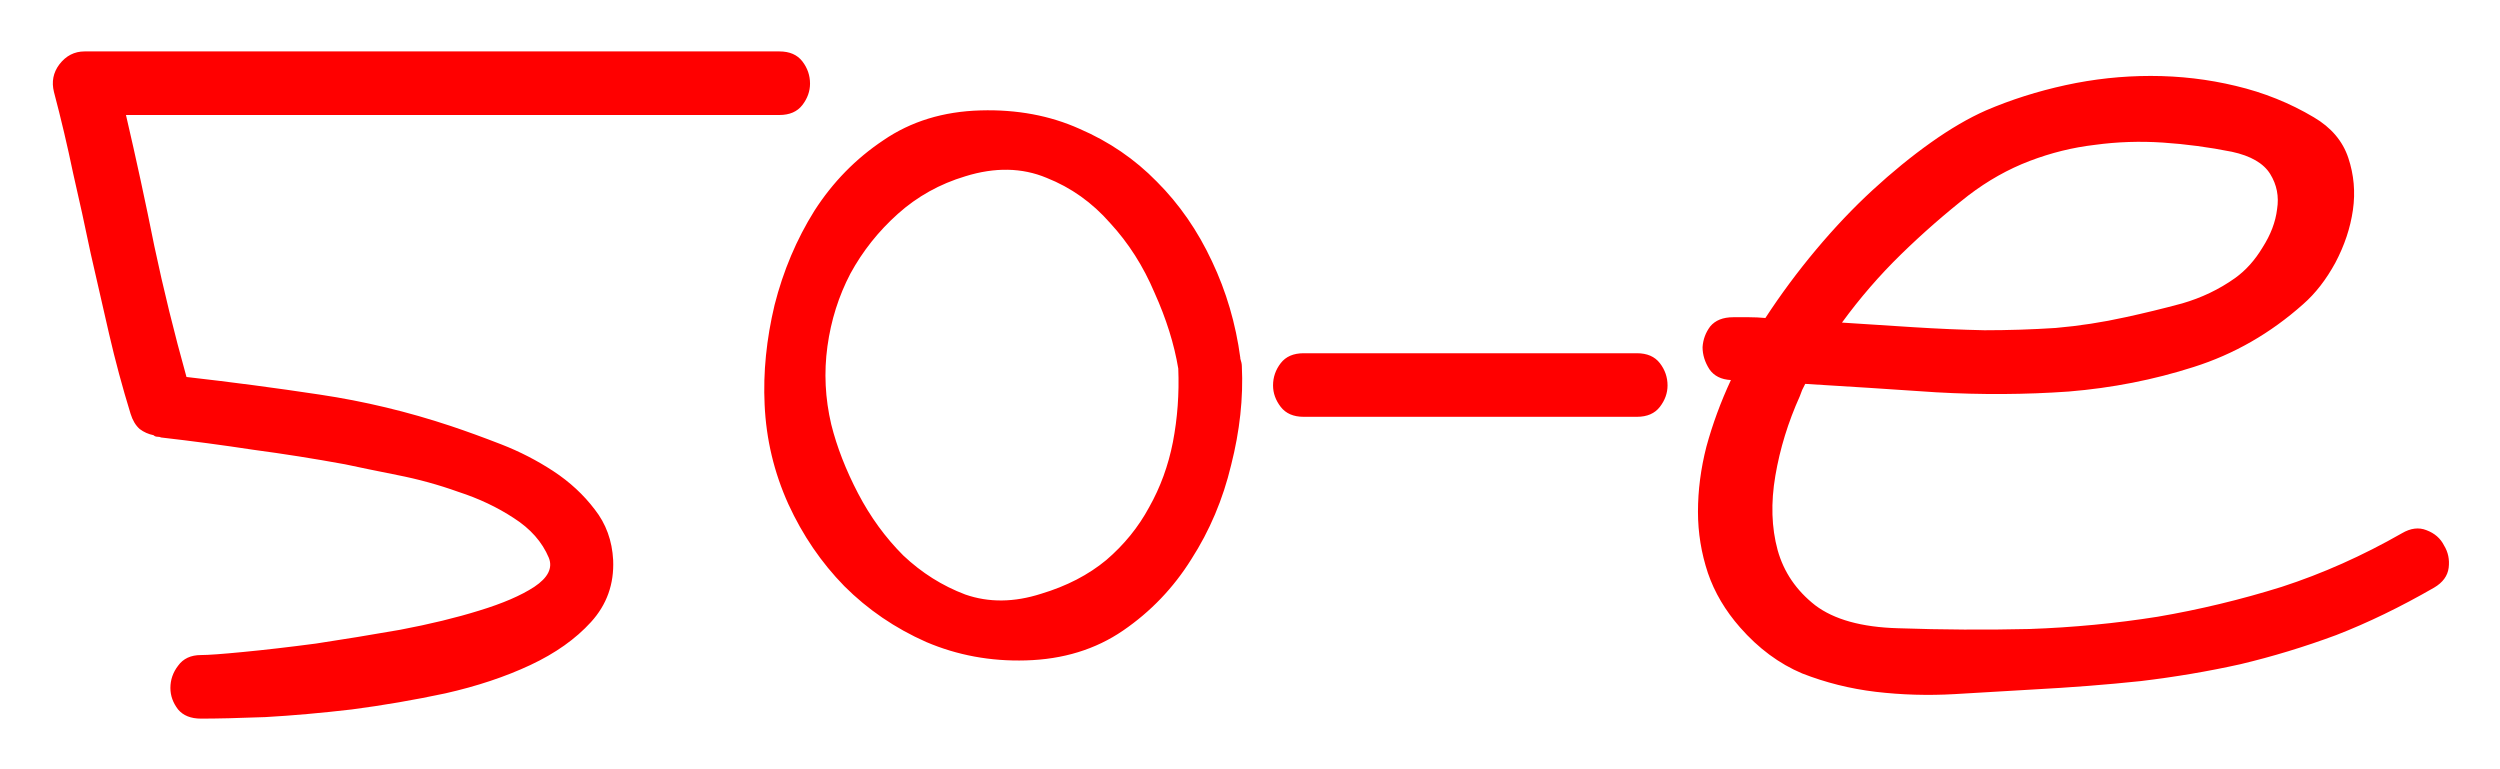 <?xml version="1.0" encoding="UTF-8"?> <svg xmlns="http://www.w3.org/2000/svg" width="1095" height="337" viewBox="0 0 1095 337" fill="none"> <g filter="url(#filter0_f_476_209)"> <path d="M268.564 245.306C269.012 255.818 265.768 264.877 258.834 272.482C252.124 279.864 243.289 286.127 232.328 291.271C221.368 296.416 208.954 300.554 195.086 303.686C181.442 306.593 167.797 308.942 154.153 310.731C140.732 312.297 128.094 313.416 116.239 314.087C104.384 314.534 94.99 314.758 88.056 314.758C83.582 314.758 80.227 313.416 77.99 310.731C75.754 307.824 74.635 304.692 74.635 301.337C74.635 297.758 75.754 294.515 77.99 291.607C80.227 288.475 83.582 286.91 88.056 286.91C91.187 286.91 97.338 286.462 106.509 285.568C115.904 284.673 126.529 283.443 138.383 281.877C150.238 280.087 162.541 278.074 175.29 275.838C188.264 273.377 199.783 270.581 209.849 267.45C220.138 264.318 228.19 260.851 234.006 257.049C240.045 253.022 242.17 248.773 240.381 244.299C237.473 237.365 232.328 231.549 224.947 226.852C217.789 222.155 209.737 218.352 200.79 215.444C192.066 212.313 183.119 209.853 173.948 208.063C165.001 206.274 157.396 204.708 151.133 203.366C137.712 200.905 124.292 198.78 110.871 196.991C97.674 194.978 84.253 193.188 70.609 191.623C70.162 191.399 69.602 191.287 68.931 191.287C68.26 191.287 67.701 191.064 67.254 190.616C65.017 190.169 63.004 189.274 61.215 187.932C59.425 186.366 58.083 184.13 57.188 181.222C53.609 169.59 50.478 157.959 47.794 146.328C45.11 134.473 42.425 122.73 39.741 111.099C37.281 99.244 34.709 87.501 32.025 75.869C29.564 64.014 26.768 52.159 23.637 40.304C22.518 35.831 23.301 31.805 25.985 28.226C28.893 24.423 32.584 22.522 37.057 22.522H341.371C345.845 22.522 349.2 23.976 351.437 26.884C353.674 29.792 354.792 33.035 354.792 36.614C354.792 39.969 353.674 43.1 351.437 46.008C349.2 48.916 345.845 50.37 341.371 50.37H55.175C59.649 69.606 63.787 88.731 67.589 107.743C71.615 126.756 76.313 145.881 81.681 165.117C101.365 167.354 120.825 169.926 140.061 172.834C159.521 175.742 178.646 180.327 197.435 186.59C204.145 188.827 211.526 191.511 219.579 194.642C227.631 197.774 235.236 201.688 242.394 206.386C249.552 211.083 255.591 216.675 260.512 223.161C265.433 229.424 268.117 236.806 268.564 245.306ZM543.93 160.42C544.601 174.288 543.035 188.715 539.233 203.701C535.654 218.688 529.838 232.444 521.786 244.97C513.957 257.496 504.003 267.897 491.925 276.173C479.846 284.449 465.643 288.811 449.314 289.258C433.88 289.706 419.341 287.021 405.697 281.206C392.052 275.167 380.086 267.002 369.796 256.713C359.731 246.424 351.567 234.457 345.304 220.813C339.041 206.945 335.574 192.406 334.903 177.196C334.232 163.104 335.686 148.565 339.264 133.578C343.067 118.592 348.883 104.836 356.711 92.31C364.764 79.784 374.829 69.495 386.908 61.442C398.986 53.166 413.19 48.804 429.519 48.357C445.4 47.91 459.827 50.594 472.8 56.409C485.774 62.001 497.069 69.718 506.688 79.56C516.529 89.402 524.582 101.033 530.845 114.454C537.108 127.651 541.246 141.743 543.259 156.729V157.064C543.706 158.407 543.93 159.525 543.93 160.42ZM456.024 260.068C467.208 256.713 476.715 251.792 484.543 245.306C492.372 238.595 498.635 230.878 503.332 222.155C508.253 213.431 511.72 203.925 513.733 193.636C515.746 183.123 516.529 172.386 516.082 161.426C514.293 150.69 510.826 139.618 505.681 128.21C500.76 116.579 494.273 106.401 486.221 97.678C478.392 88.731 469.11 82.132 458.373 77.882C447.636 73.409 435.782 73.185 422.808 77.211C411.624 80.567 401.782 86.047 393.283 93.652C384.783 101.257 377.849 109.98 372.481 119.822C367.336 129.664 363.981 140.289 362.415 151.696C360.849 163.104 361.409 174.511 364.093 185.919C366.553 195.761 370.468 205.826 375.836 216.116C381.204 226.405 387.803 235.464 395.631 243.292C403.684 250.897 412.743 256.601 422.808 260.404C433.097 263.983 444.169 263.871 456.024 260.068ZM716.963 154.716C721.436 154.716 724.792 156.17 727.028 159.078C729.265 161.985 730.384 165.229 730.384 168.808C730.384 172.163 729.265 175.294 727.028 178.202C724.792 181.11 721.436 182.564 716.963 182.564H571.013C566.539 182.564 563.184 181.11 560.947 178.202C558.711 175.294 557.592 172.163 557.592 168.808C557.592 165.229 558.711 161.985 560.947 159.078C563.184 156.17 566.539 154.716 571.013 154.716H716.963ZM1052.05 233.562C1055.85 231.326 1059.43 230.878 1062.79 232.22C1066.37 233.562 1068.94 235.799 1070.5 238.931C1072.29 241.839 1072.96 245.082 1072.52 248.661C1072.07 252.24 1069.94 255.147 1066.14 257.384C1051.38 265.884 1037.06 272.818 1023.2 278.186C1009.33 283.331 995.348 287.581 981.257 290.936C967.165 294.067 952.626 296.528 937.639 298.317C922.877 299.883 907.107 301.113 890.331 302.008C879.371 302.679 867.964 303.35 856.109 304.021C844.477 304.692 832.958 304.357 821.55 303.014C810.366 301.672 799.63 298.988 789.341 294.962C779.275 290.712 770.216 284.002 762.164 274.831C755.677 267.45 750.98 259.509 748.072 251.009C745.164 242.286 743.71 233.339 743.71 224.168C743.71 214.773 744.941 205.267 747.401 195.649C750.085 185.807 753.664 176.077 758.138 166.459C753.888 166.235 750.756 164.67 748.743 161.762C746.73 158.63 745.723 155.387 745.723 152.032C745.947 148.677 747.066 145.657 749.079 142.973C751.315 140.289 754.671 138.947 759.144 138.947C761.605 138.947 763.953 138.947 766.19 138.947C768.427 138.947 770.775 139.058 773.236 139.282C779.946 128.993 787.328 119.039 795.38 109.421C803.432 99.803 811.709 91.079 820.208 83.251C828.708 75.422 837.208 68.488 845.708 62.449C854.207 56.409 862.26 51.712 869.865 48.357C880.825 43.66 892.456 39.969 904.759 37.285C917.061 34.601 929.475 33.259 942.001 33.259C954.751 33.259 967.165 34.712 979.243 37.62C991.546 40.528 1002.95 45.114 1013.47 51.377C1021.07 55.85 1026.1 61.778 1028.56 69.159C1031.02 76.54 1031.7 84.145 1030.58 91.974C1029.46 99.803 1026.89 107.52 1022.86 115.125C1018.83 122.506 1014.14 128.546 1008.77 133.243C994.454 145.992 978.461 155.163 960.79 160.755C943.343 166.347 925.113 169.926 906.101 171.492C887.088 172.834 867.74 172.946 848.056 171.827C828.373 170.485 809.248 169.255 790.683 168.137C790.235 169.031 789.788 169.926 789.341 170.821C789.117 171.492 788.781 172.386 788.334 173.505C783.19 184.912 779.611 196.544 777.598 208.399C775.584 220.254 775.92 231.102 778.604 240.944C781.288 250.562 786.768 258.614 795.044 265.101C803.321 271.364 815.399 274.719 831.28 275.167C850.74 275.838 869.977 275.949 888.989 275.502C908.002 274.831 926.679 273.042 945.021 270.134C963.362 267.002 981.48 262.641 999.374 257.049C1017.27 251.233 1034.83 243.404 1052.05 233.562ZM862.148 85.599C851.859 93.652 842.017 102.263 832.622 111.434C823.228 120.605 814.616 130.559 806.788 141.295C817.077 141.966 827.478 142.637 837.991 143.308C848.504 143.979 858.905 144.427 869.194 144.65C879.707 144.65 890.108 144.315 900.397 143.644C910.686 142.749 920.863 141.183 930.929 138.947C939.205 137.157 947.481 135.144 955.757 132.907C964.257 130.447 971.974 126.756 978.908 121.835C983.605 118.48 987.631 114.006 990.987 108.414C994.565 102.823 996.69 97.231 997.361 91.639C998.256 86.047 997.25 80.902 994.342 76.205C991.434 71.508 985.842 68.264 977.566 66.475C967.5 64.462 957.435 63.12 947.369 62.449C937.304 61.778 927.35 62.113 917.508 63.455C907.89 64.573 898.384 66.922 888.989 70.501C879.595 74.08 870.648 79.113 862.148 85.599Z" fill="#FF0000"></path> </g> <defs> <filter id="filter0_f_476_209" x="0.238" y="0.801" width="1094.67" height="335.677" filterUnits="userSpaceOnUse" color-interpolation-filters="sRGB"> <feFlood flood-opacity="0" result="BackgroundImageFix"></feFlood> <feBlend mode="normal" in="SourceGraphic" in2="BackgroundImageFix" result="shape"></feBlend> <feGaussianBlur stdDeviation="10.86" result="effect1_foregroundBlur_476_209"></feGaussianBlur> </filter> </defs> </svg> 